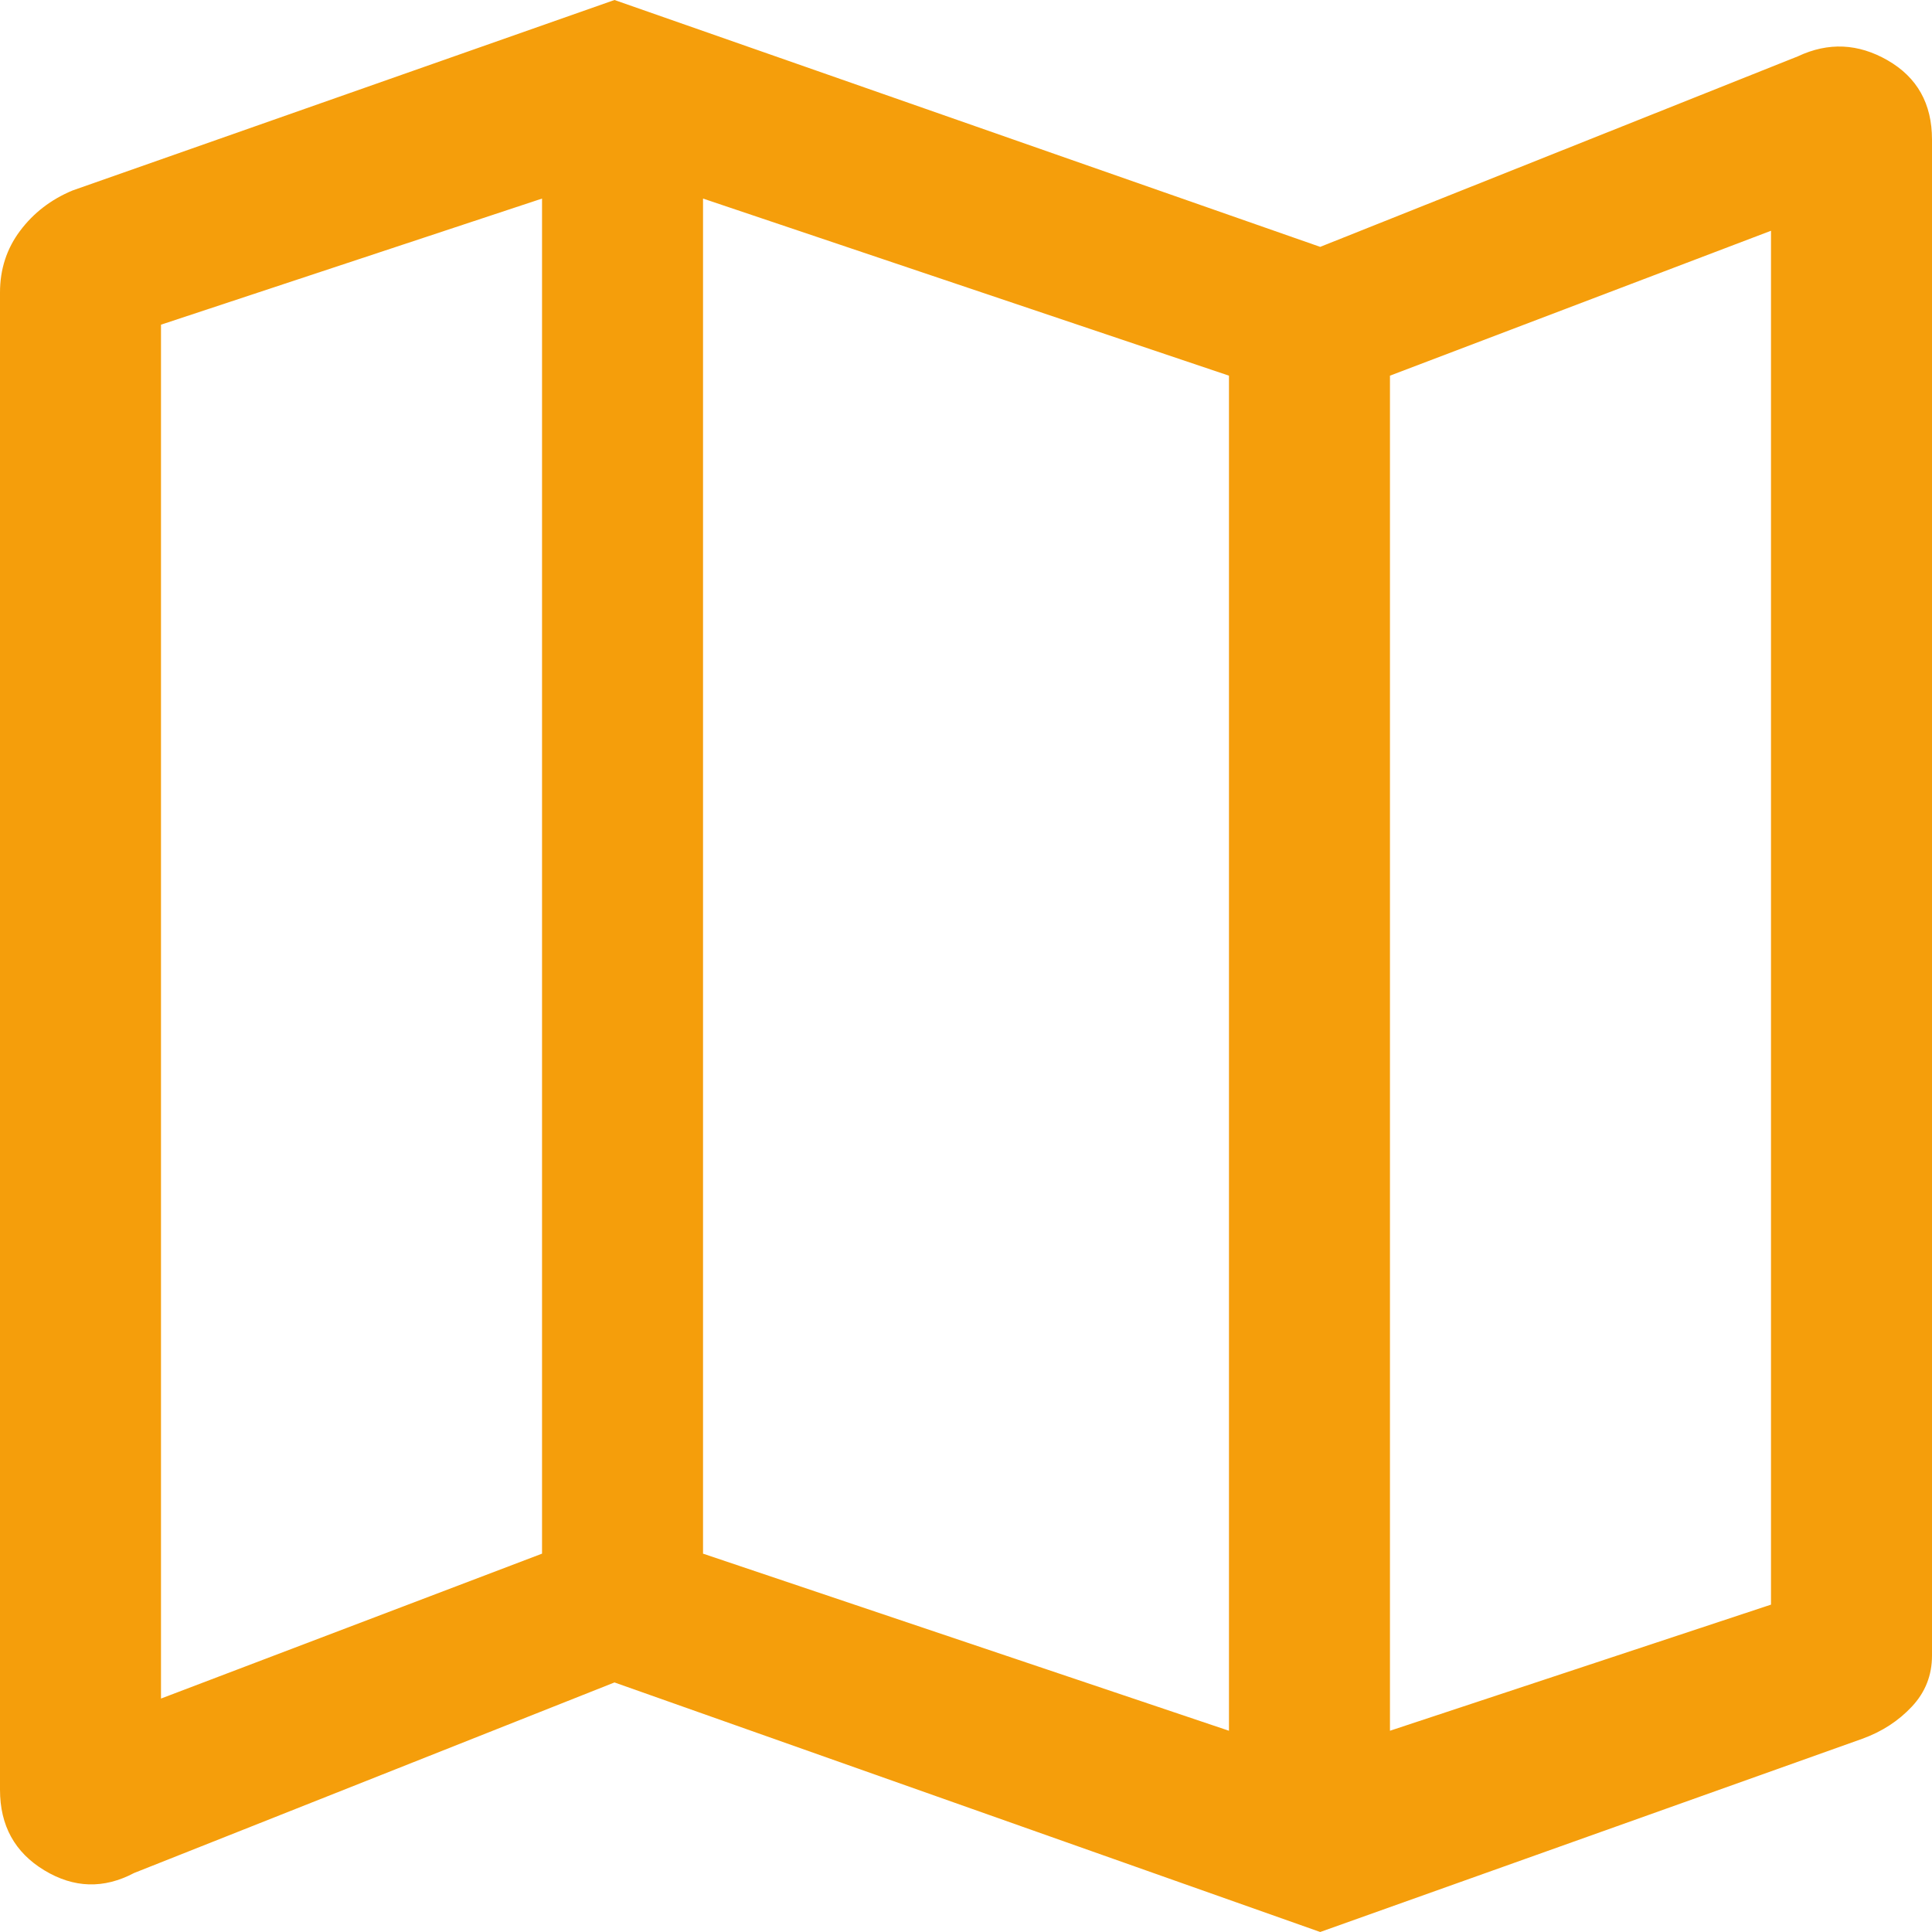 <svg width="36" height="36" viewBox="0 0 36 36" fill="none" xmlns="http://www.w3.org/2000/svg">
<path d="M24.6 36L11.45 31.35L2.5 34.9C1.933 35.2 1.375 35.183 0.825 34.85C0.275 34.517 0 34.017 0 33.35V5.45C0 5.017 0.125 4.633 0.375 4.3C0.625 3.967 0.95 3.717 1.35 3.55L11.45 0L24.6 4.6L33.5 1.05C34.067 0.783 34.625 0.808 35.175 1.125C35.725 1.442 36 1.933 36 2.6V30.85C36 31.217 35.875 31.533 35.625 31.8C35.375 32.067 35.067 32.267 34.7 32.4L24.6 36ZM22.9 32.25V7L13.1 3.7V28.95L22.9 32.25ZM25.9 32.25L33 29.9V4.3L25.9 7V32.25ZM3 31.65L10.1 28.95V3.7L3 6.05V31.65Z" fill="#F59E0B"/>
</svg>
